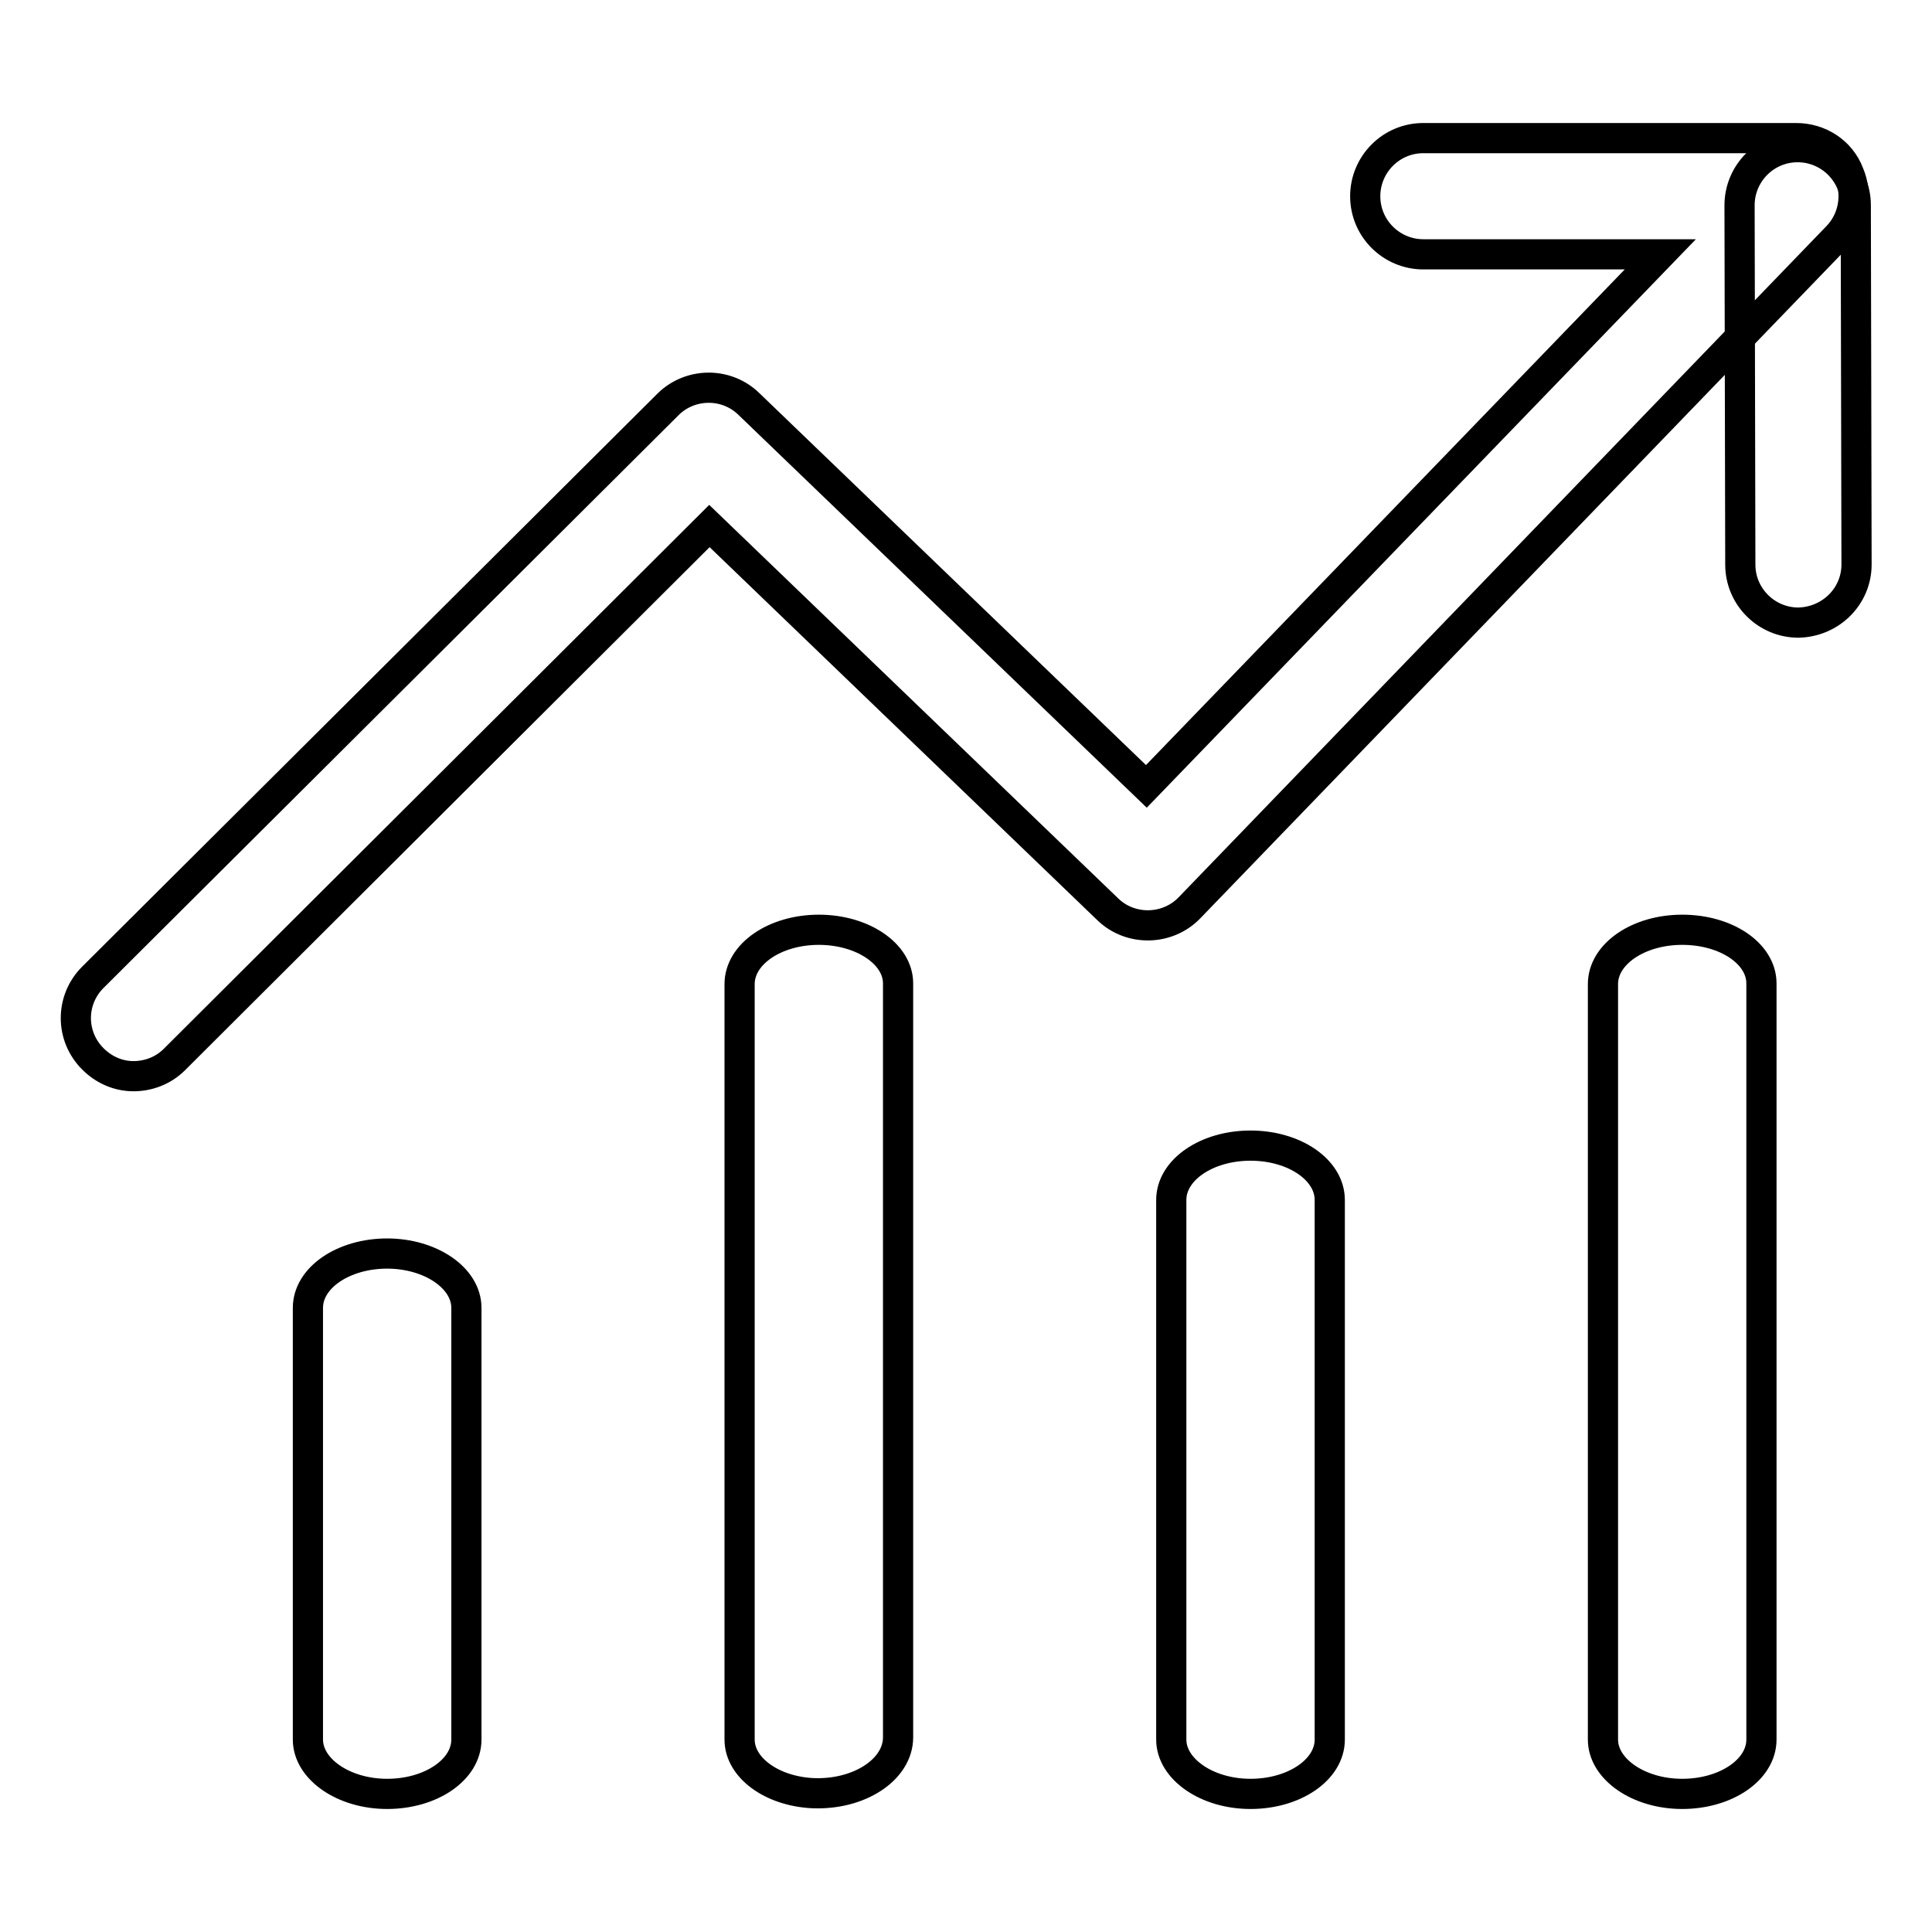 <?xml version="1.0" encoding="utf-8"?>
<!-- Svg Vector Icons : http://www.onlinewebfonts.com/icon -->
<!DOCTYPE svg PUBLIC "-//W3C//DTD SVG 1.1//EN" "http://www.w3.org/Graphics/SVG/1.1/DTD/svg11.dtd">
<svg version="1.1" xmlns="http://www.w3.org/2000/svg" xmlns:xlink="http://www.w3.org/1999/xlink" x="0px" y="0px" viewBox="0 0 256 256" enable-background="new 0 0 256 256" xml:space="preserve">
<g> <path stroke-width="4" fill-opacity="0" stroke="#000000"  d="M108.5,123.2c-5.8,0-10.5,3.2-10.5,7.2v100.1c0,3.7,4.2,6.8,9.6,7.1c6.2,0.3,11.4-3.1,11.4-7.4v-99.9 C119,126.4,114.3,123.2,108.5,123.2z M51.3,166.1c-5.8,0-10.5,3.2-10.5,7.2v57.2c0,3.9,4.7,7.2,10.5,7.2s10.5-3.2,10.5-7.2v-57.2 C61.8,169.3,57,166.1,51.3,166.1z M165.7,151.8c-5.8,0-10.5,3.2-10.5,7.2v71.5c0,3.9,4.7,7.2,10.5,7.2c5.8,0,10.5-3.2,10.5-7.2 v-71.5C176.2,155,171.5,151.8,165.7,151.8z M222.9,123.2c-5.8,0-10.5,3.2-10.5,7.2v100.1c0,3.9,4.7,7.2,10.5,7.2 c5.8,0,10.5-3.2,10.5-7.2V130.3C233.4,126.4,228.8,123.2,222.9,123.2z"/> <path stroke-width="4" fill-opacity="0" stroke="#000000"  d="M17.7,142.6c-2,0-3.9-0.8-5.4-2.3c-3-3-3-7.8,0-10.8l76.2-75.9c2.9-2.9,7.7-3,10.7-0.1l52.7,50.7L220,33.7 h-31.4c-4.2,0-7.7-3.4-7.7-7.7c0-4.2,3.4-7.7,7.7-7.7H238c3.1,0,5.9,1.8,7,4.7c1.2,2.8,0.6,6.1-1.5,8.3l-85.9,89 c-2.9,3-7.8,3.1-10.8,0.2L94,69.7l-70.9,70.7C21.6,141.9,19.6,142.6,17.7,142.6z"/> <path stroke-width="4" fill-opacity="0" stroke="#000000"  d="M238.3,82.5c-4.2,0-7.7-3.4-7.7-7.7l-0.1-47.6c0-4.2,3.4-7.7,7.7-7.7c4.2,0,7.7,3.4,7.7,7.7l0.1,47.6 C246,79,242.6,82.4,238.3,82.5z"/></g>
</svg>